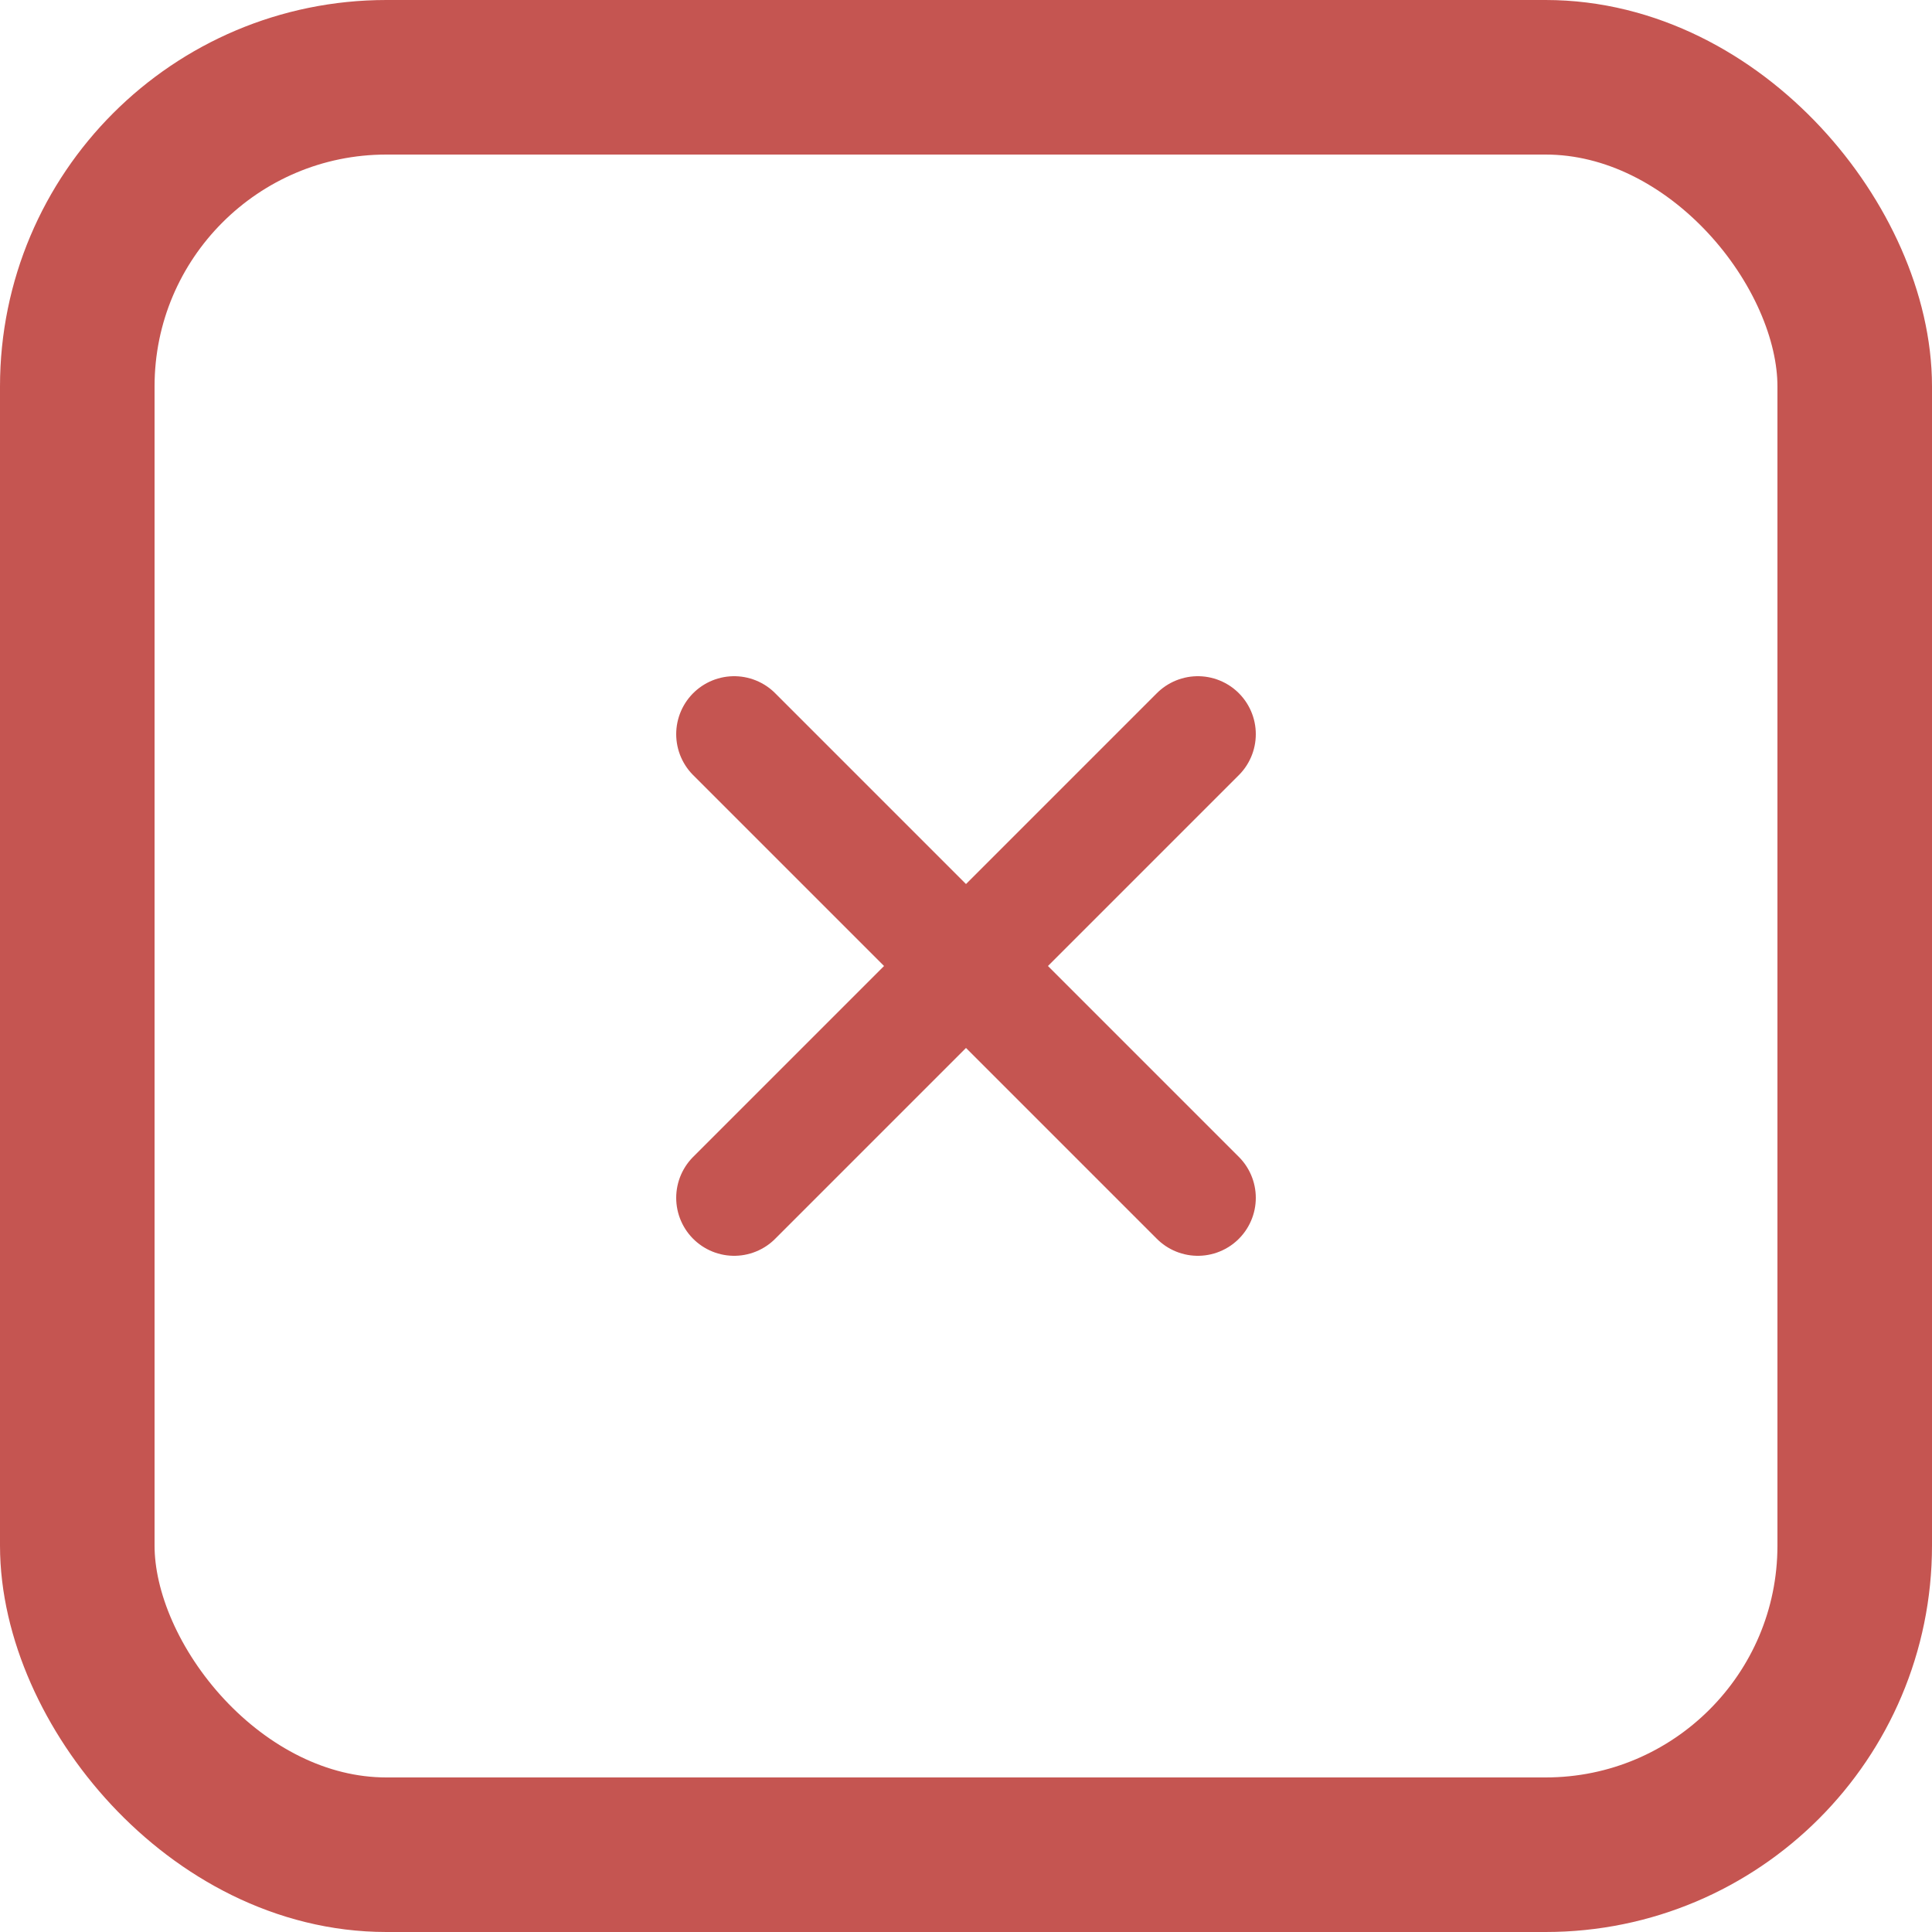 <svg width="50" height="50" viewBox="0 0 50 50" fill="none" xmlns="http://www.w3.org/2000/svg">
<rect x="2" y="2" width="46" height="46" rx="8" stroke="#C55551" stroke-width="4"/>
<path d="M31 19L19 31M31 31L19 19" stroke="#C55551" stroke-width="3" stroke-linecap="round"/>
</svg>
